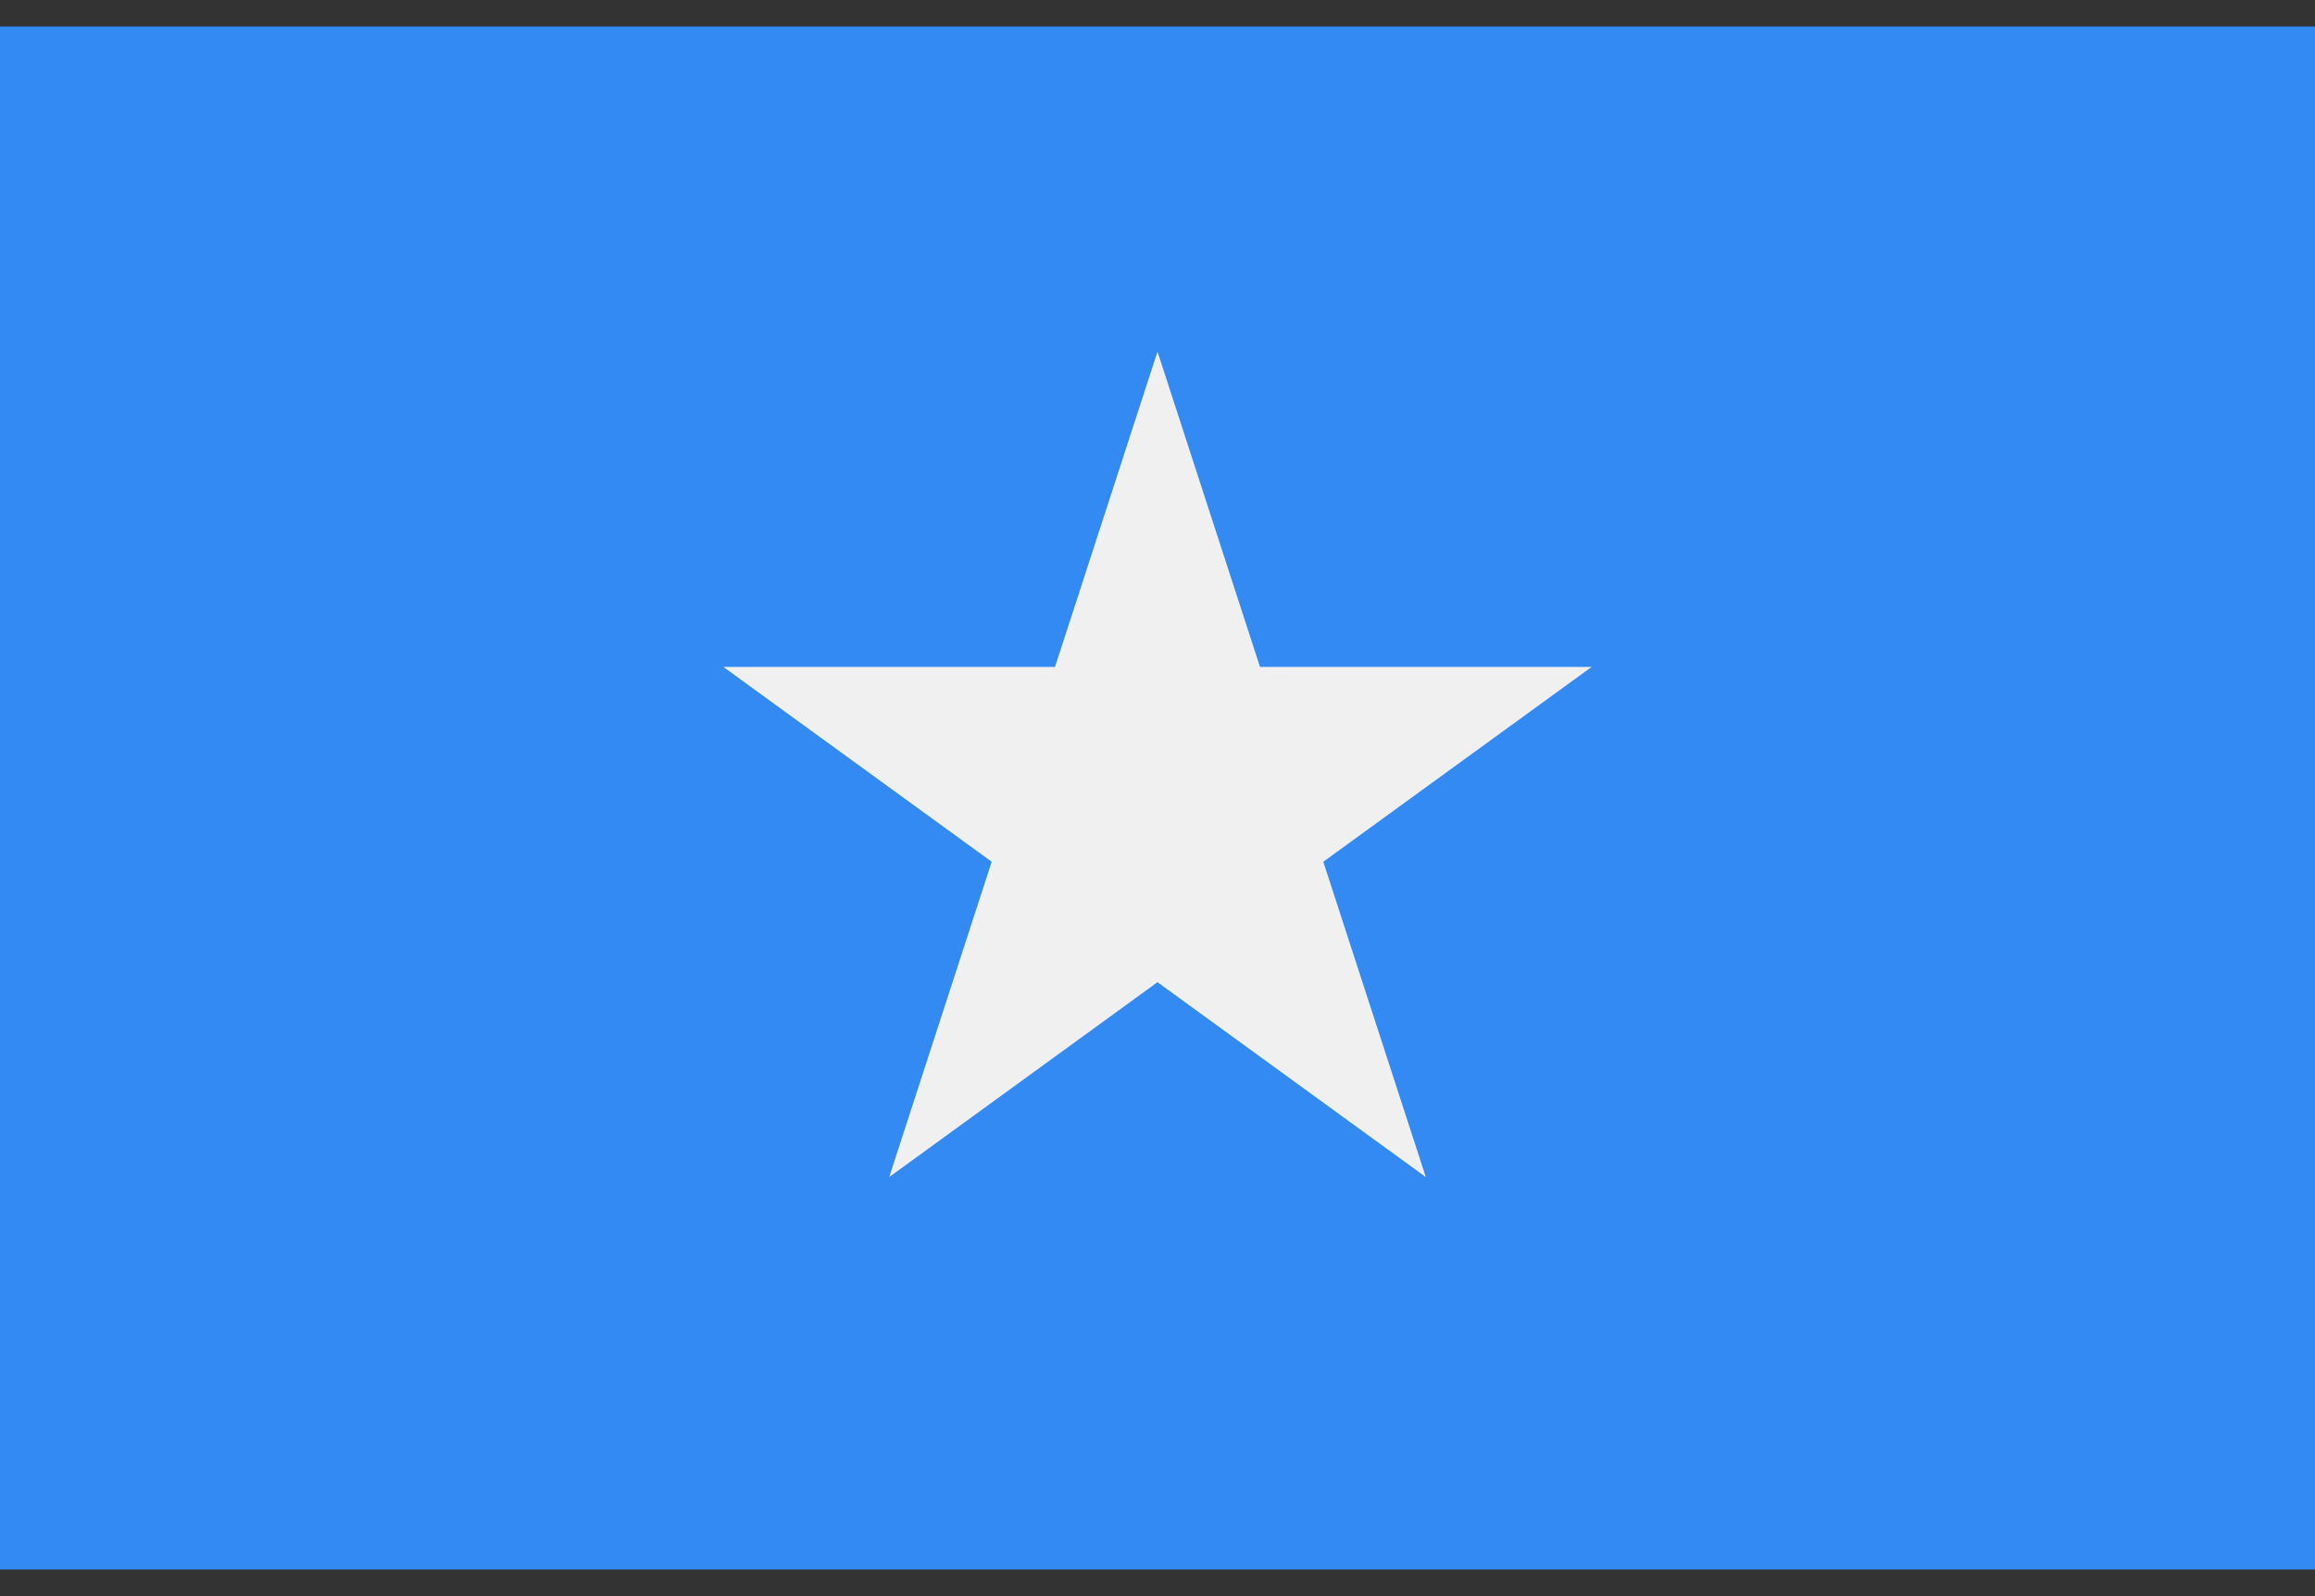 <svg width="29" height="20" viewBox="0 0 29 20" fill="none" xmlns="http://www.w3.org/2000/svg">
<rect x="0" y="0" width="29" height="20" fill="#333333" stroke="none"/>
<path d="M29 0.332H0V19.666H29V0.332Z" fill="#338AF3"/>
<path d="M14.5 4.406L15.784 8.357H19.938L16.577 10.798L17.861 14.749L14.5 12.307L11.139 14.749L12.423 10.798L9.062 8.357H13.216L14.5 4.406Z" fill="#F0F0F0"/>
</svg>
